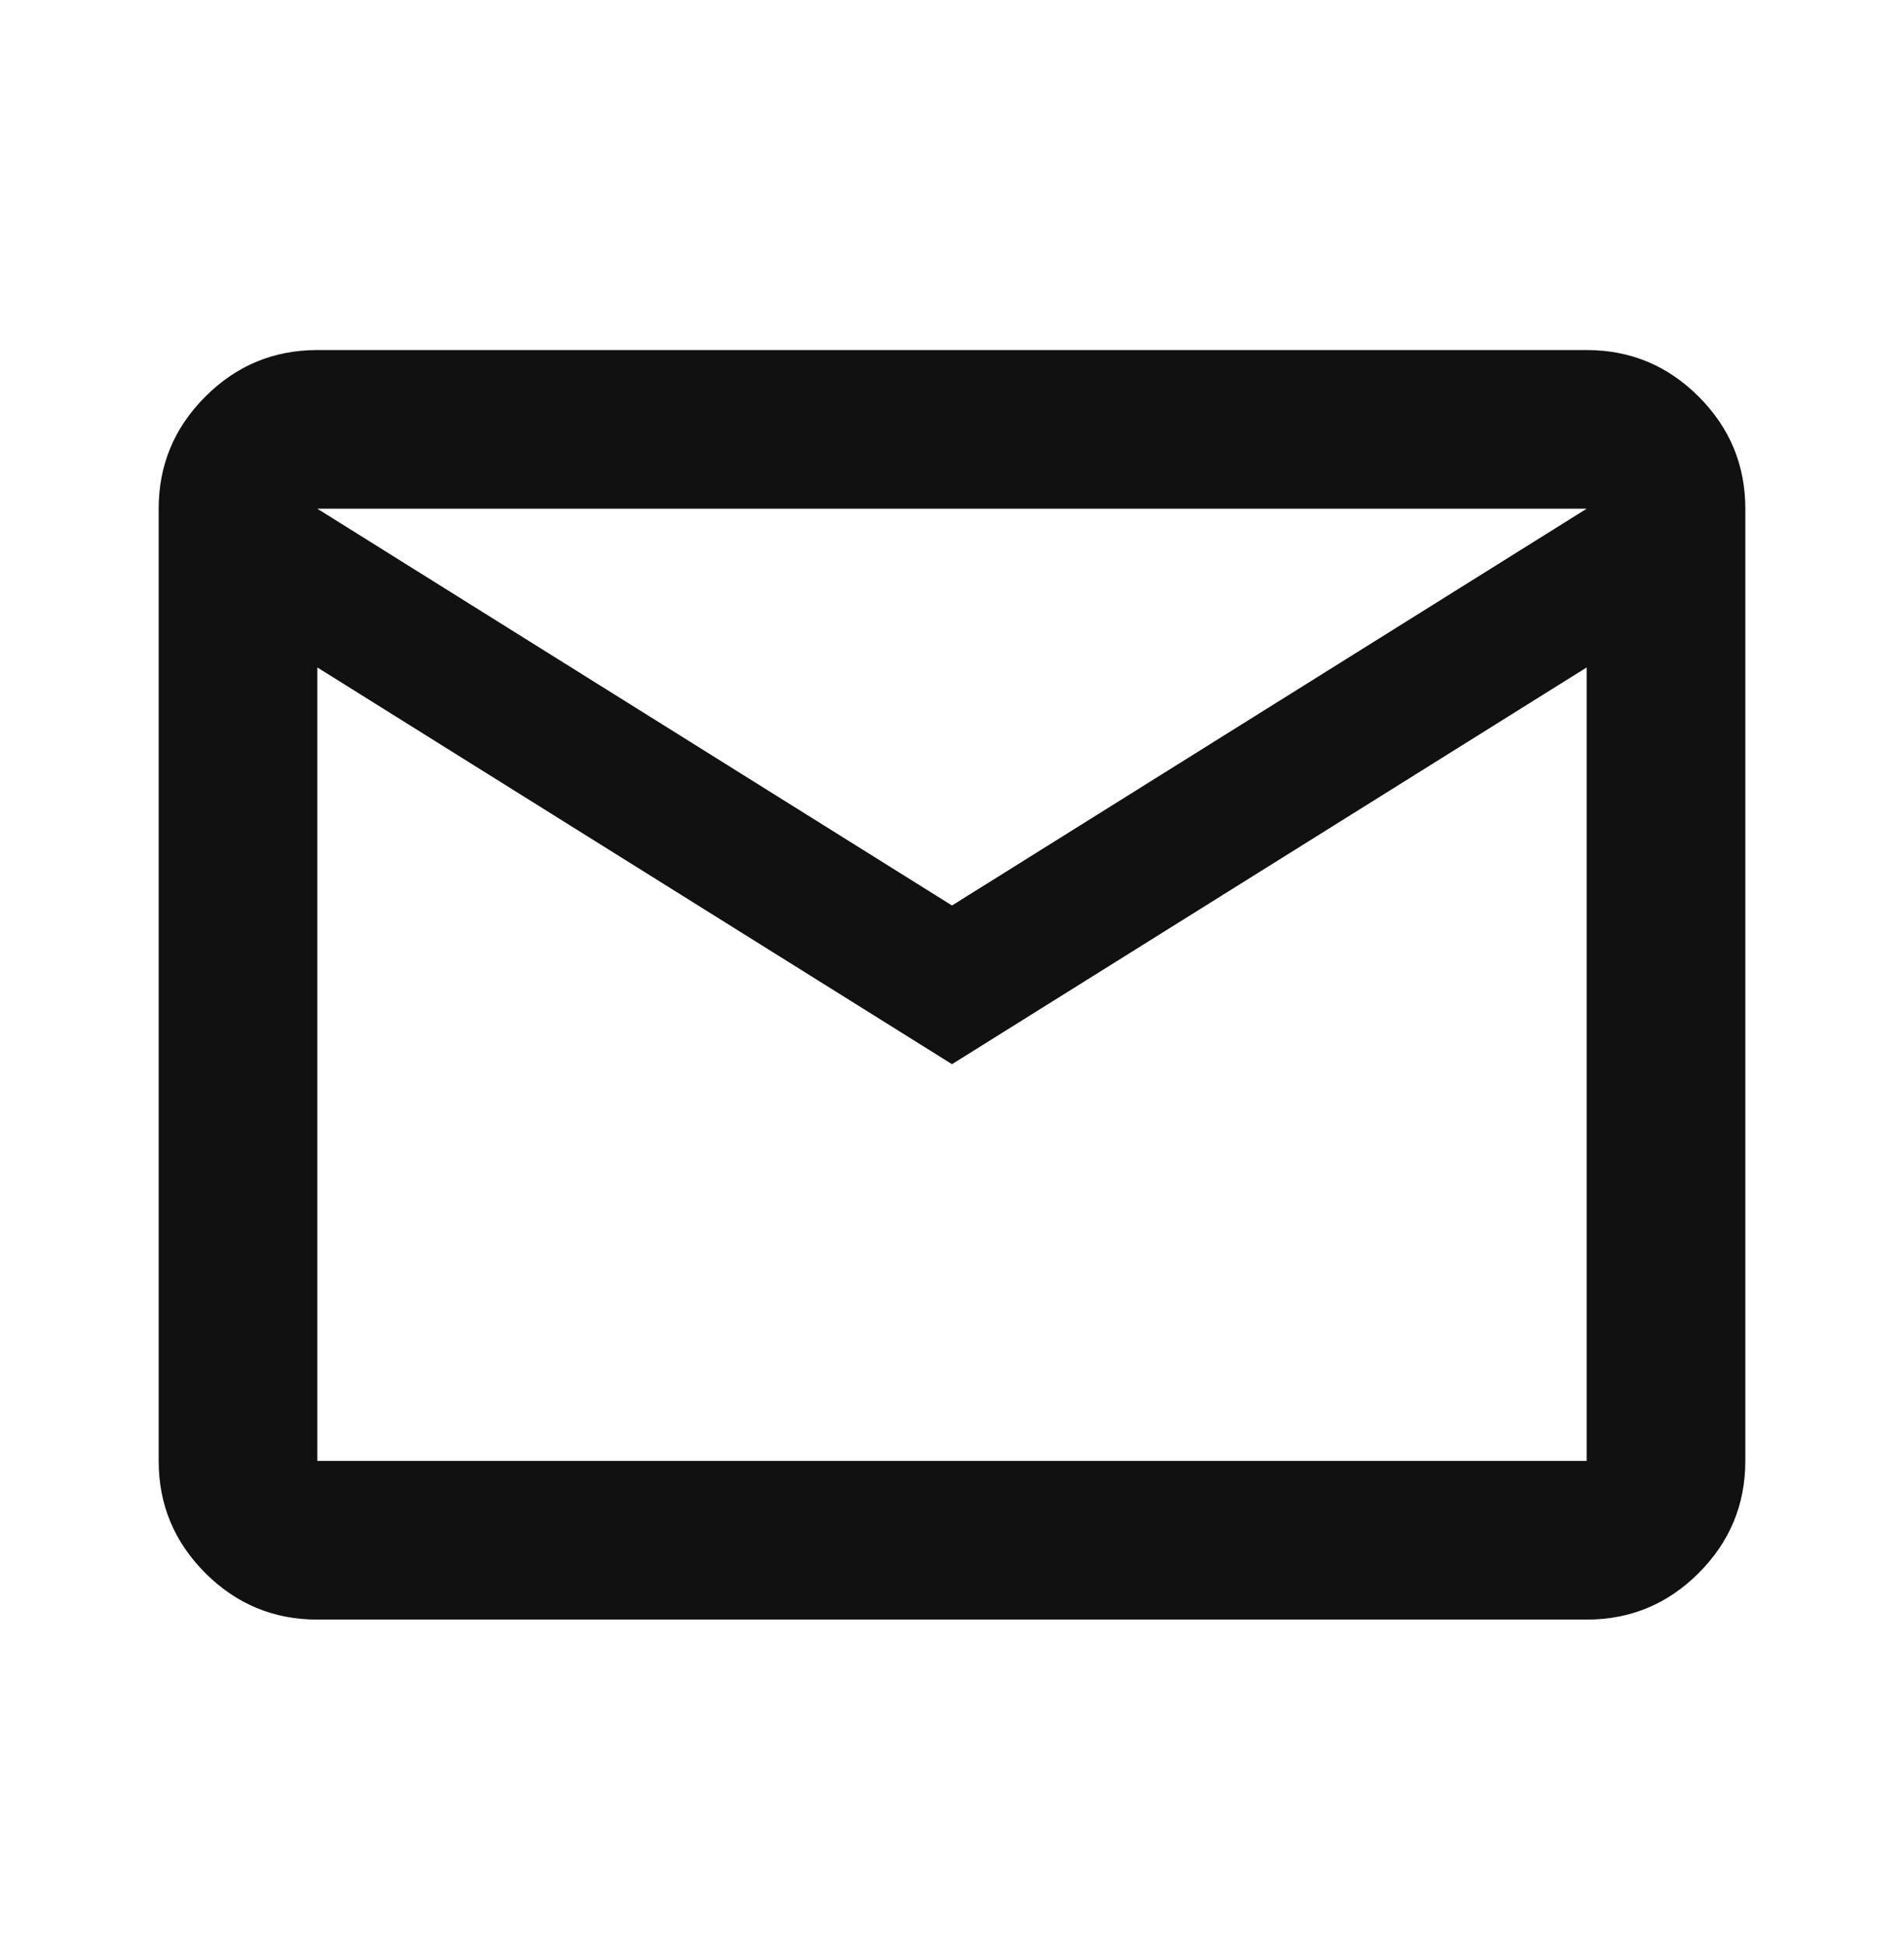 <?xml version="1.0" encoding="UTF-8"?>
<svg xmlns="http://www.w3.org/2000/svg" width="48" height="49" viewBox="0 0 48 49" fill="none">
  <path d="M8 40.822C6.9 40.822 5.958 40.431 5.175 39.648C4.392 38.864 4 37.922 4 36.822V12.822C4 11.723 4.392 10.781 5.175 9.998C5.958 9.214 6.9 8.823 8 8.823H40C41.1 8.823 42.042 9.214 42.825 9.998C43.608 10.781 44 11.723 44 12.822V36.822C44 37.922 43.608 38.864 42.825 39.648C42.042 40.431 41.1 40.822 40 40.822H8ZM24 26.823L8 16.823V36.822H40V16.823L24 26.823ZM24 22.823L40 12.822H8L24 22.823ZM8 16.823V12.822V36.822V16.823Z" fill="#111111"></path>
</svg>
